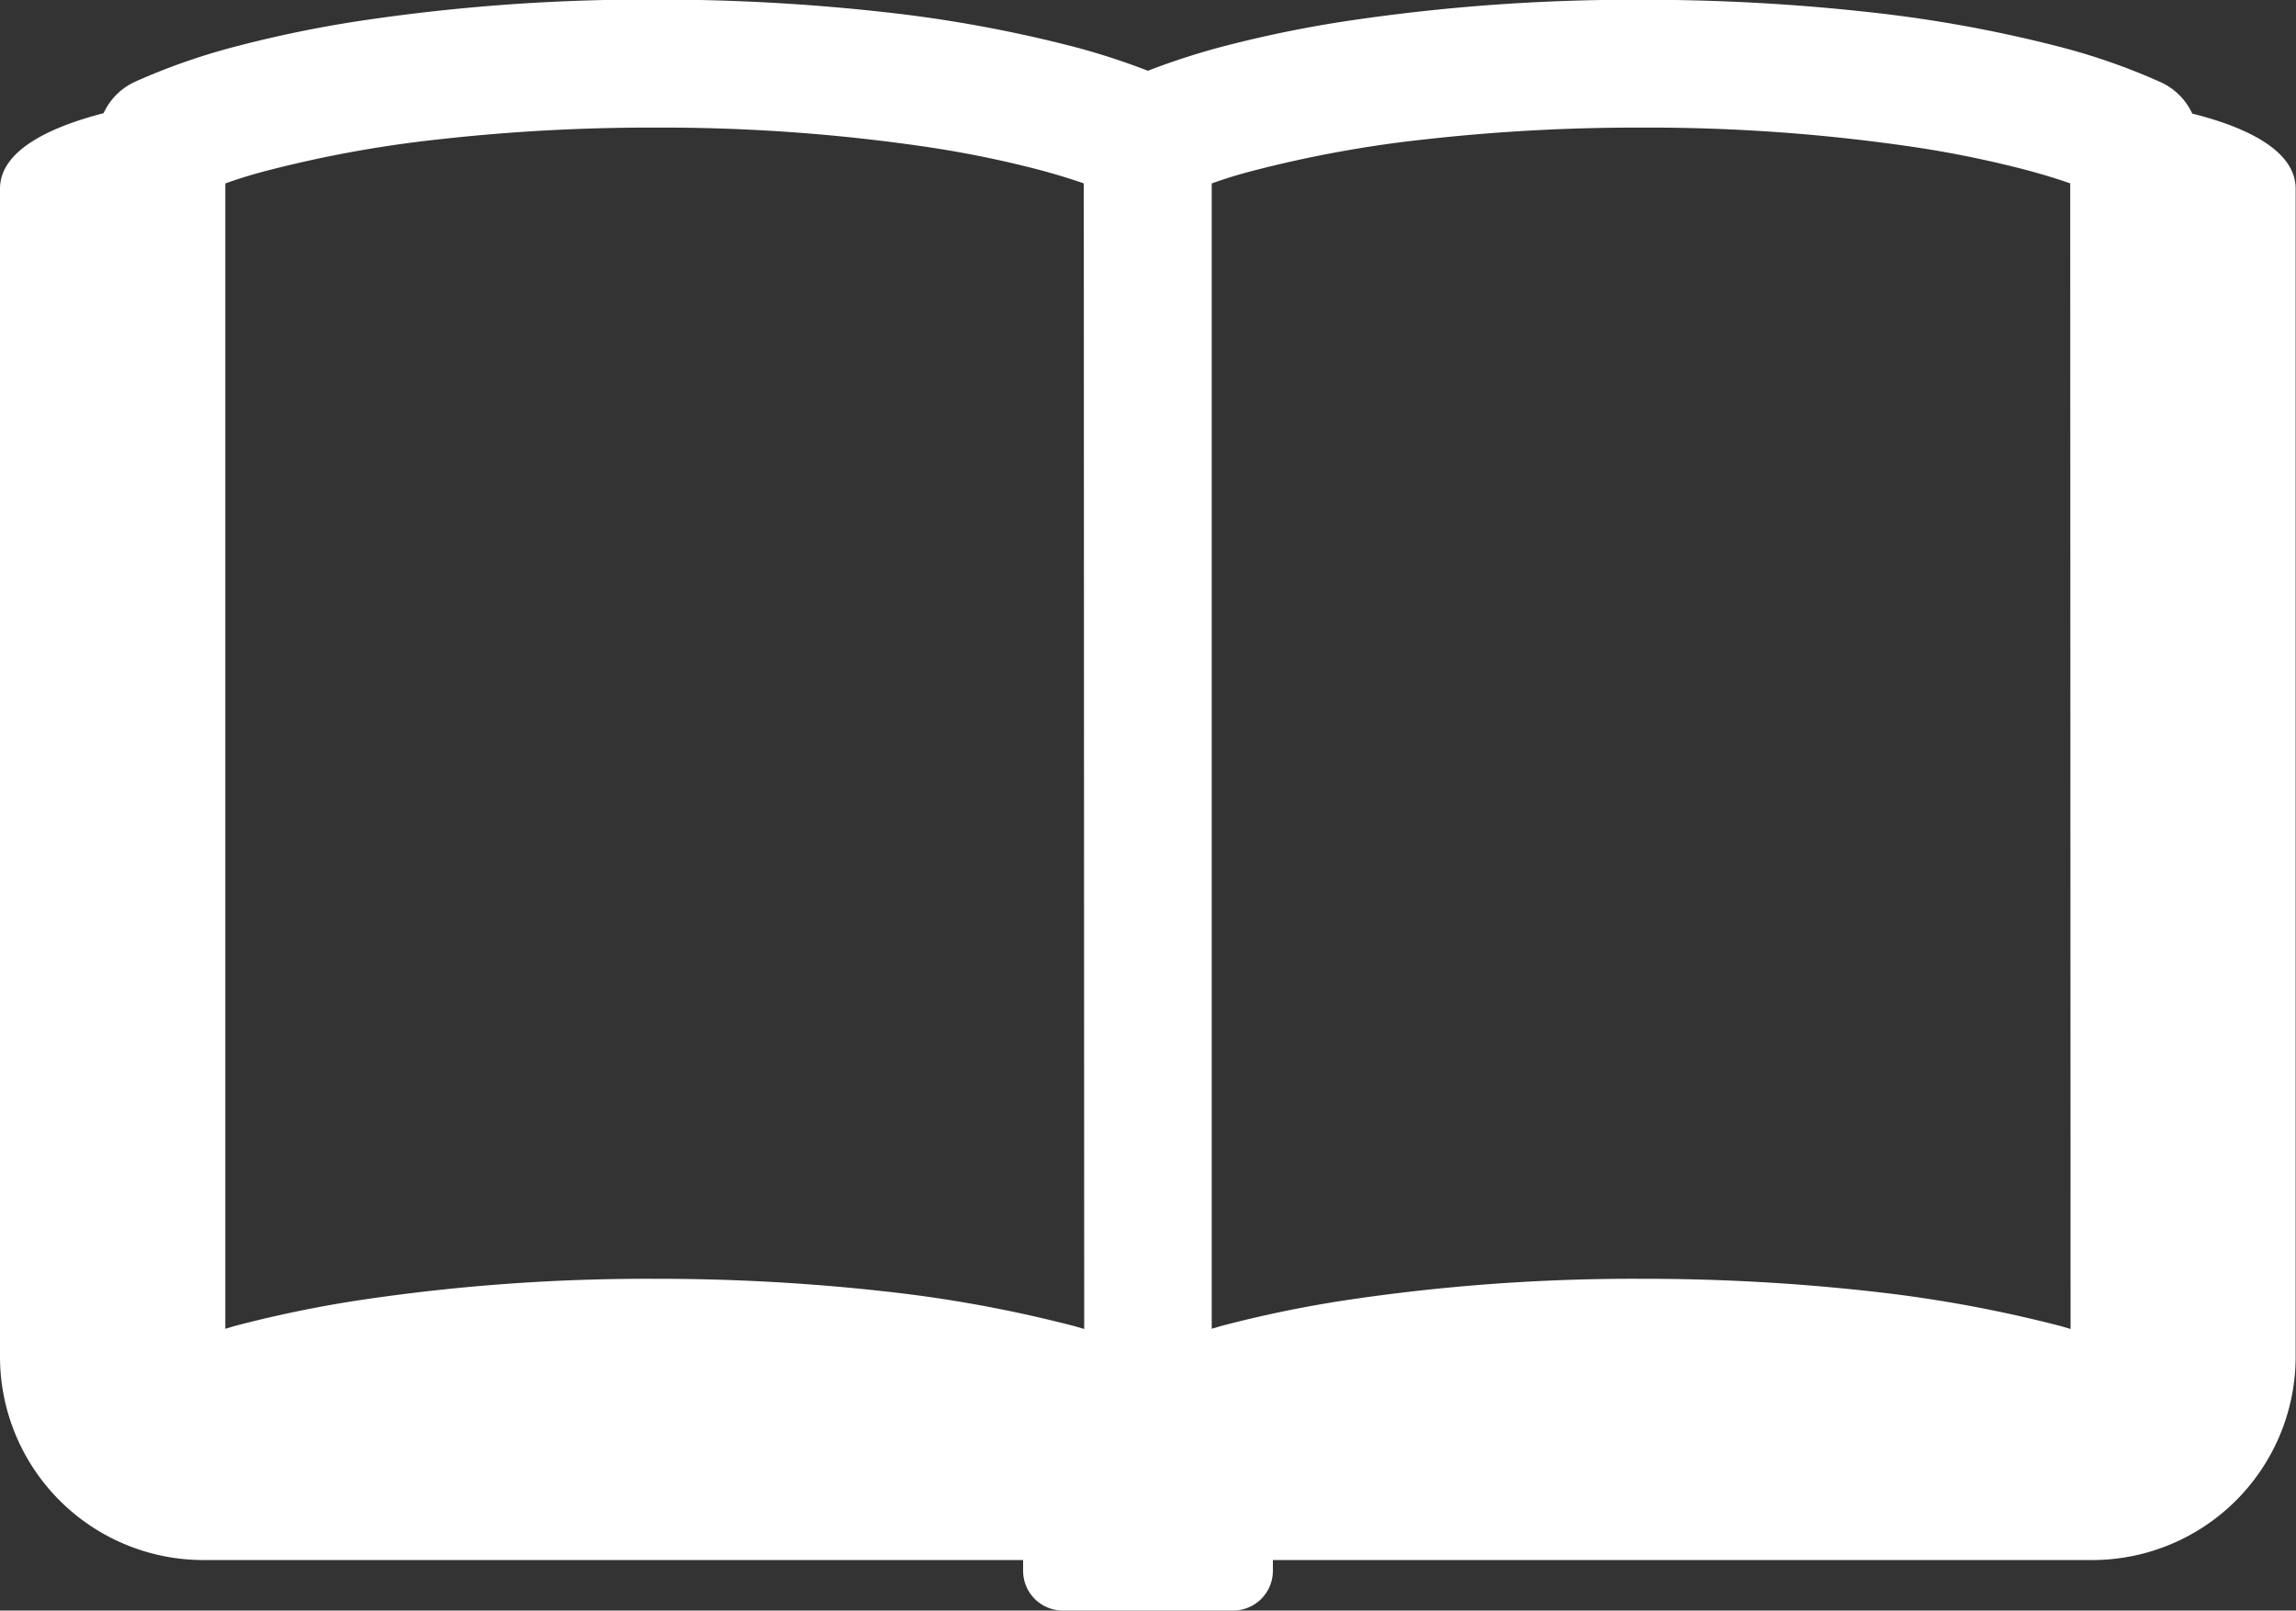<svg xmlns="http://www.w3.org/2000/svg" width="32.805" height="23.01" viewBox="0 0 32.805 23.01">
  <rect x="0" y="0" width="32.805" height="23.01" fill="#333333" stroke="none"/>
  <g id="ノートのアイコン素材" transform="translate(0 -76.438)">
    <path id="パス_14405" data-name="パス 14405" d="M31.323,78.061a.916.916,0,0,0-.447-.447,9.072,9.072,0,0,0-1.42-.5,19.141,19.141,0,0,0-2.728-.5,29.23,29.23,0,0,0-3.28-.179,27.59,27.59,0,0,0-4.262.312,17.112,17.112,0,0,0-1.747.364,10.122,10.122,0,0,0-1.038.338,10.047,10.047,0,0,0-1.039-.338,19.1,19.1,0,0,0-2.727-.5,29.262,29.262,0,0,0-3.281-.179,27.59,27.59,0,0,0-4.262.312,17.131,17.131,0,0,0-1.746.364,9.12,9.12,0,0,0-1.421.5.914.914,0,0,0-.445.447C.789,78.234,0,78.558,0,79.134V95.82a2.907,2.907,0,0,0,2.906,2.906H14.618v.151a.569.569,0,0,0,.569.571h2.431a.569.569,0,0,0,.569-.571v-.151H29.9A2.907,2.907,0,0,0,32.8,95.82V79.134C32.8,78.558,32.016,78.234,31.323,78.061ZM15.491,95.425l-.128-.038a18.957,18.957,0,0,0-2.727-.5,29.263,29.263,0,0,0-3.281-.179,27.716,27.716,0,0,0-4.262.312,17.143,17.143,0,0,0-1.746.364l-.128.038V79.059q.276-.1.6-.184a17.092,17.092,0,0,1,2.46-.447,27.125,27.125,0,0,1,3.073-.167,25.957,25.957,0,0,1,3.976.289,15.142,15.142,0,0,1,1.557.324q.327.089.6.184Zm14.093,0-.127-.038a19,19,0,0,0-2.728-.5,29.232,29.232,0,0,0-3.28-.179,27.716,27.716,0,0,0-4.262.312,17.11,17.11,0,0,0-1.747.364l-.127.038V79.059q.275-.1.6-.184a17.026,17.026,0,0,1,2.459-.447,27.143,27.143,0,0,1,3.074-.167,25.977,25.977,0,0,1,3.976.289,15.2,15.2,0,0,1,1.557.324c.217.059.418.12.6.184Z" fill="#fff"/>
  </g>
</svg>
